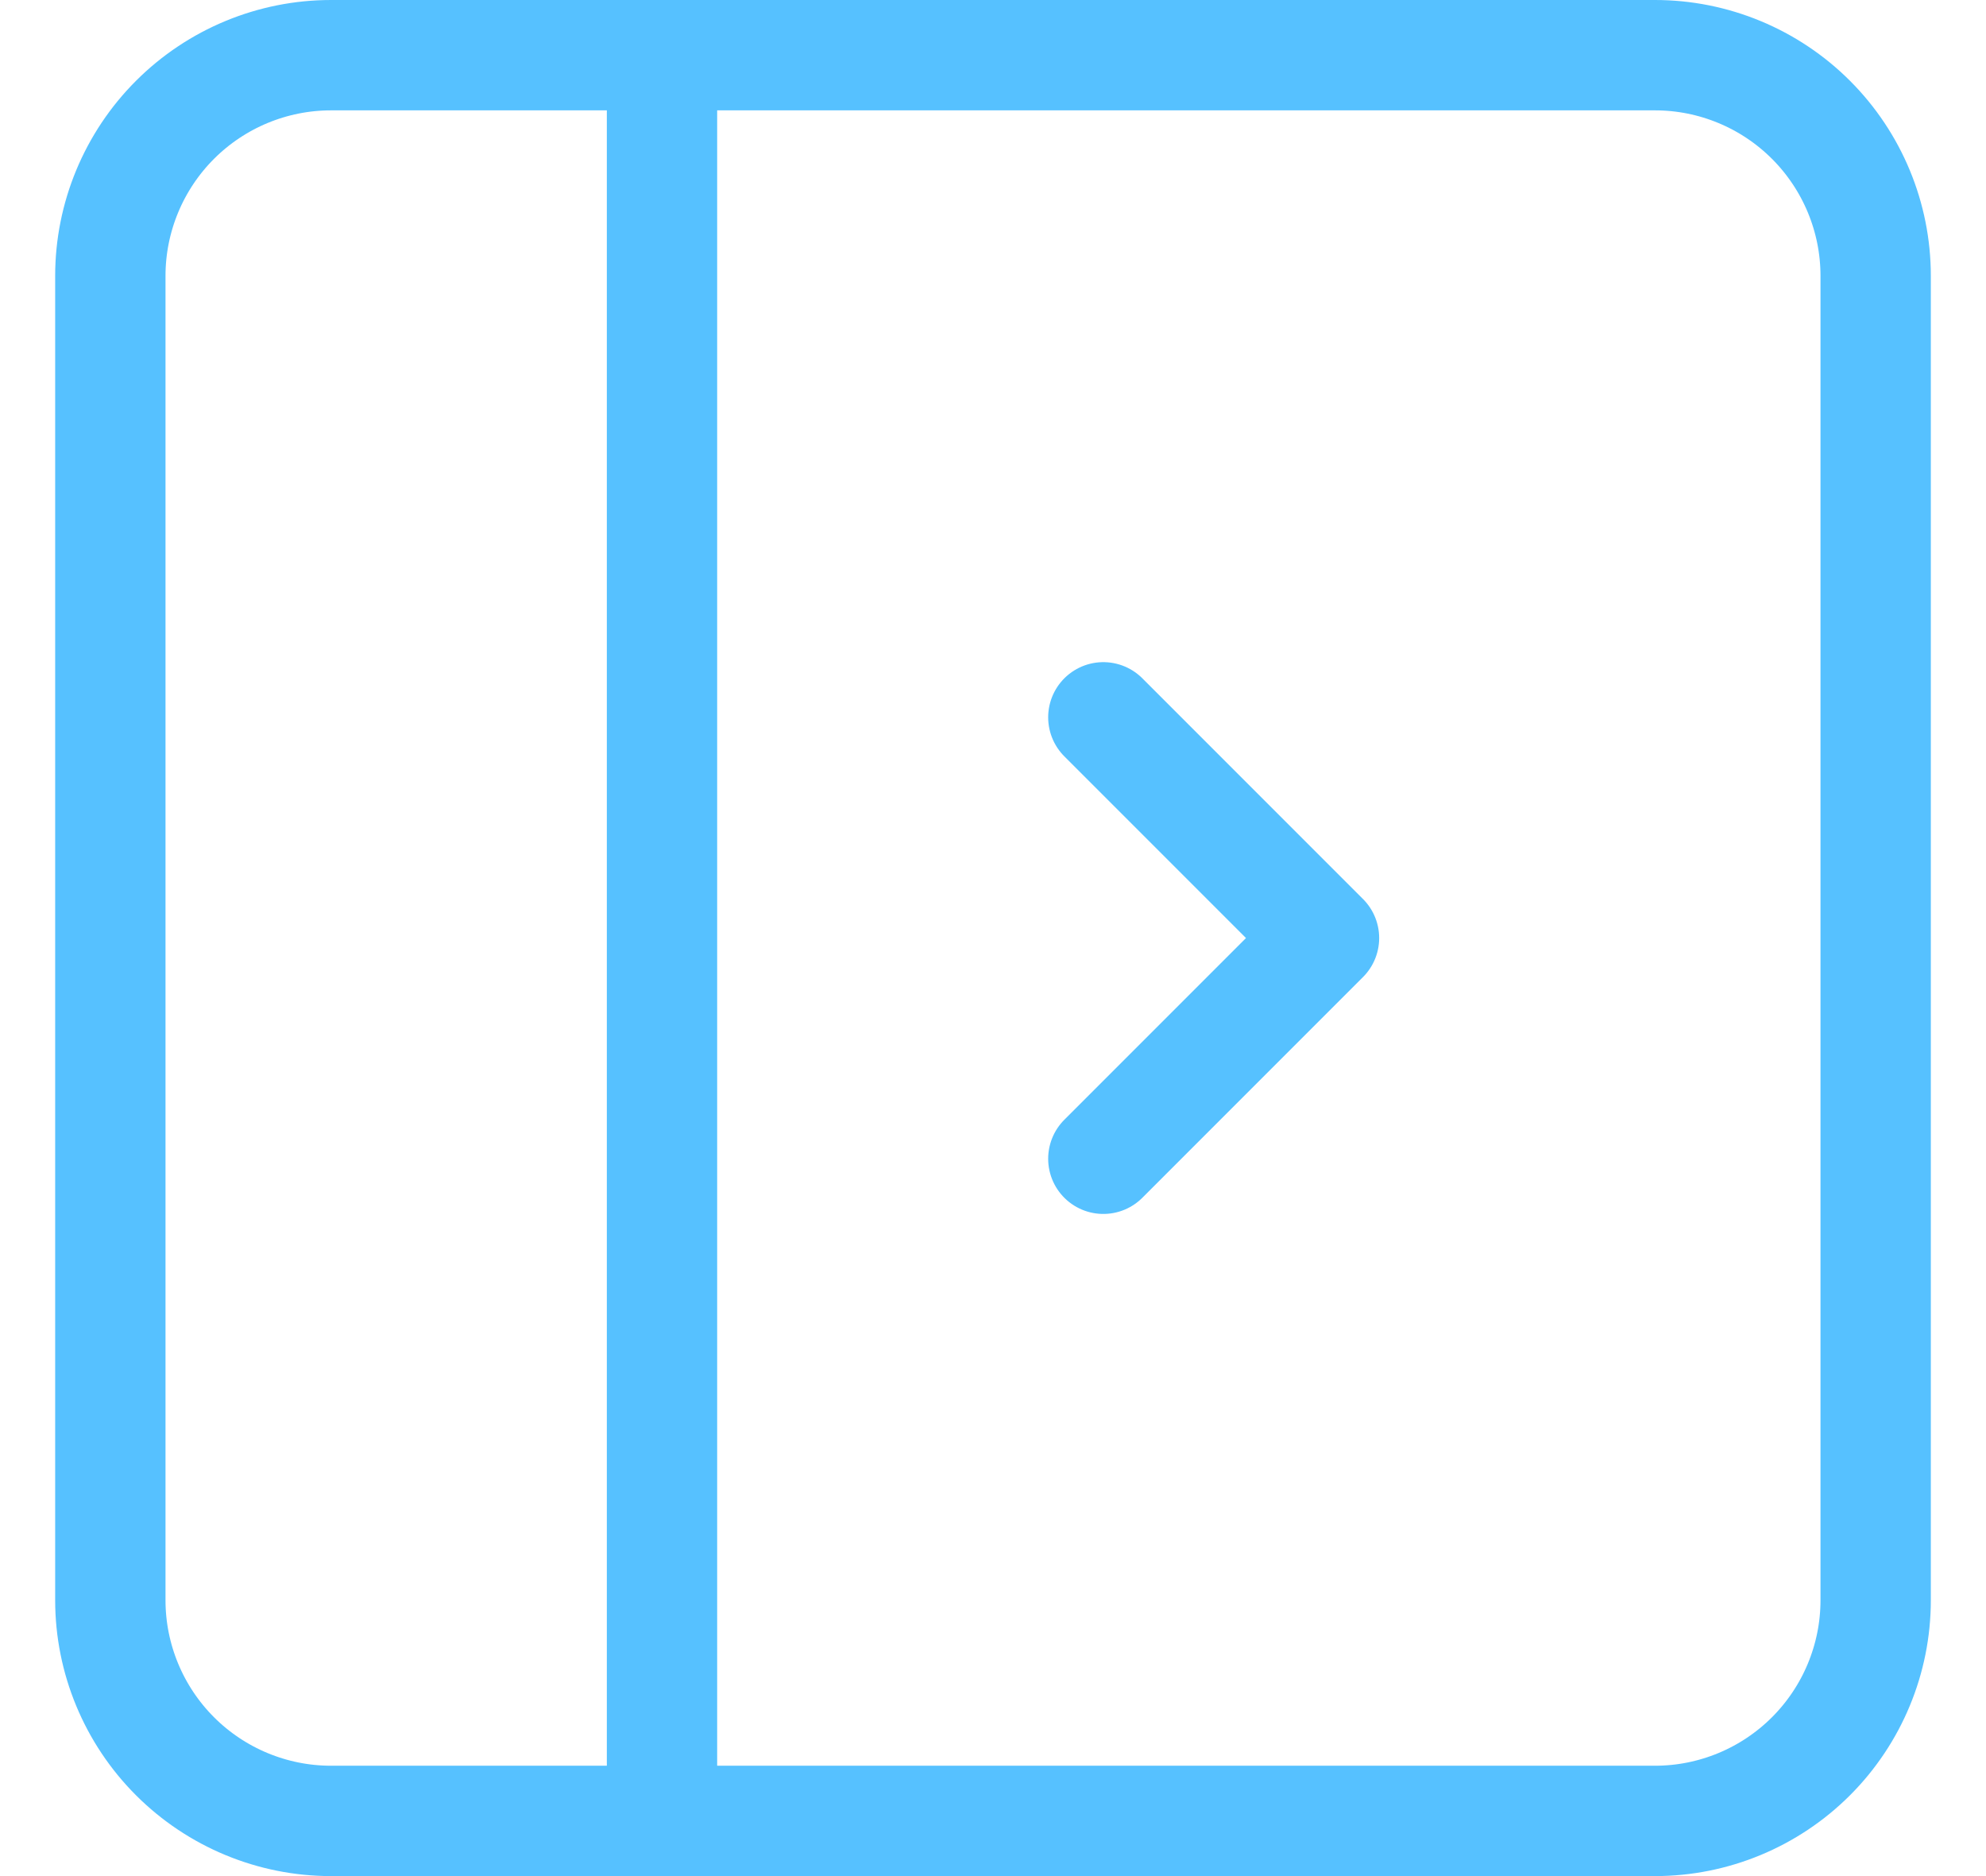 <svg width="18" height="17" viewBox="0 0 18 17" fill="none" xmlns="http://www.w3.org/2000/svg">
<path d="M6 0.5V16.5M17 2.5C17 1.97 16.789 1.461 16.414 1.086C16.039 0.711 15.53 0.5 15 0.5H3C2.47 0.5 1.961 0.711 1.586 1.086C1.211 1.461 1 1.97 1 2.5V14.5C1 15.03 1.211 15.539 1.586 15.914C1.961 16.289 2.47 16.5 3 16.5H15C15.53 16.5 16.039 16.289 16.414 15.914C16.789 15.539 17 15.03 17 14.5V2.5Z" stroke="#56C1FF" stroke-linecap="round" stroke-linejoin="round"/>
<path d="M10 6.5L12 8.5L10 10.5" stroke="#56C1FF" stroke-linecap="round" stroke-linejoin="round"/>
</svg>
